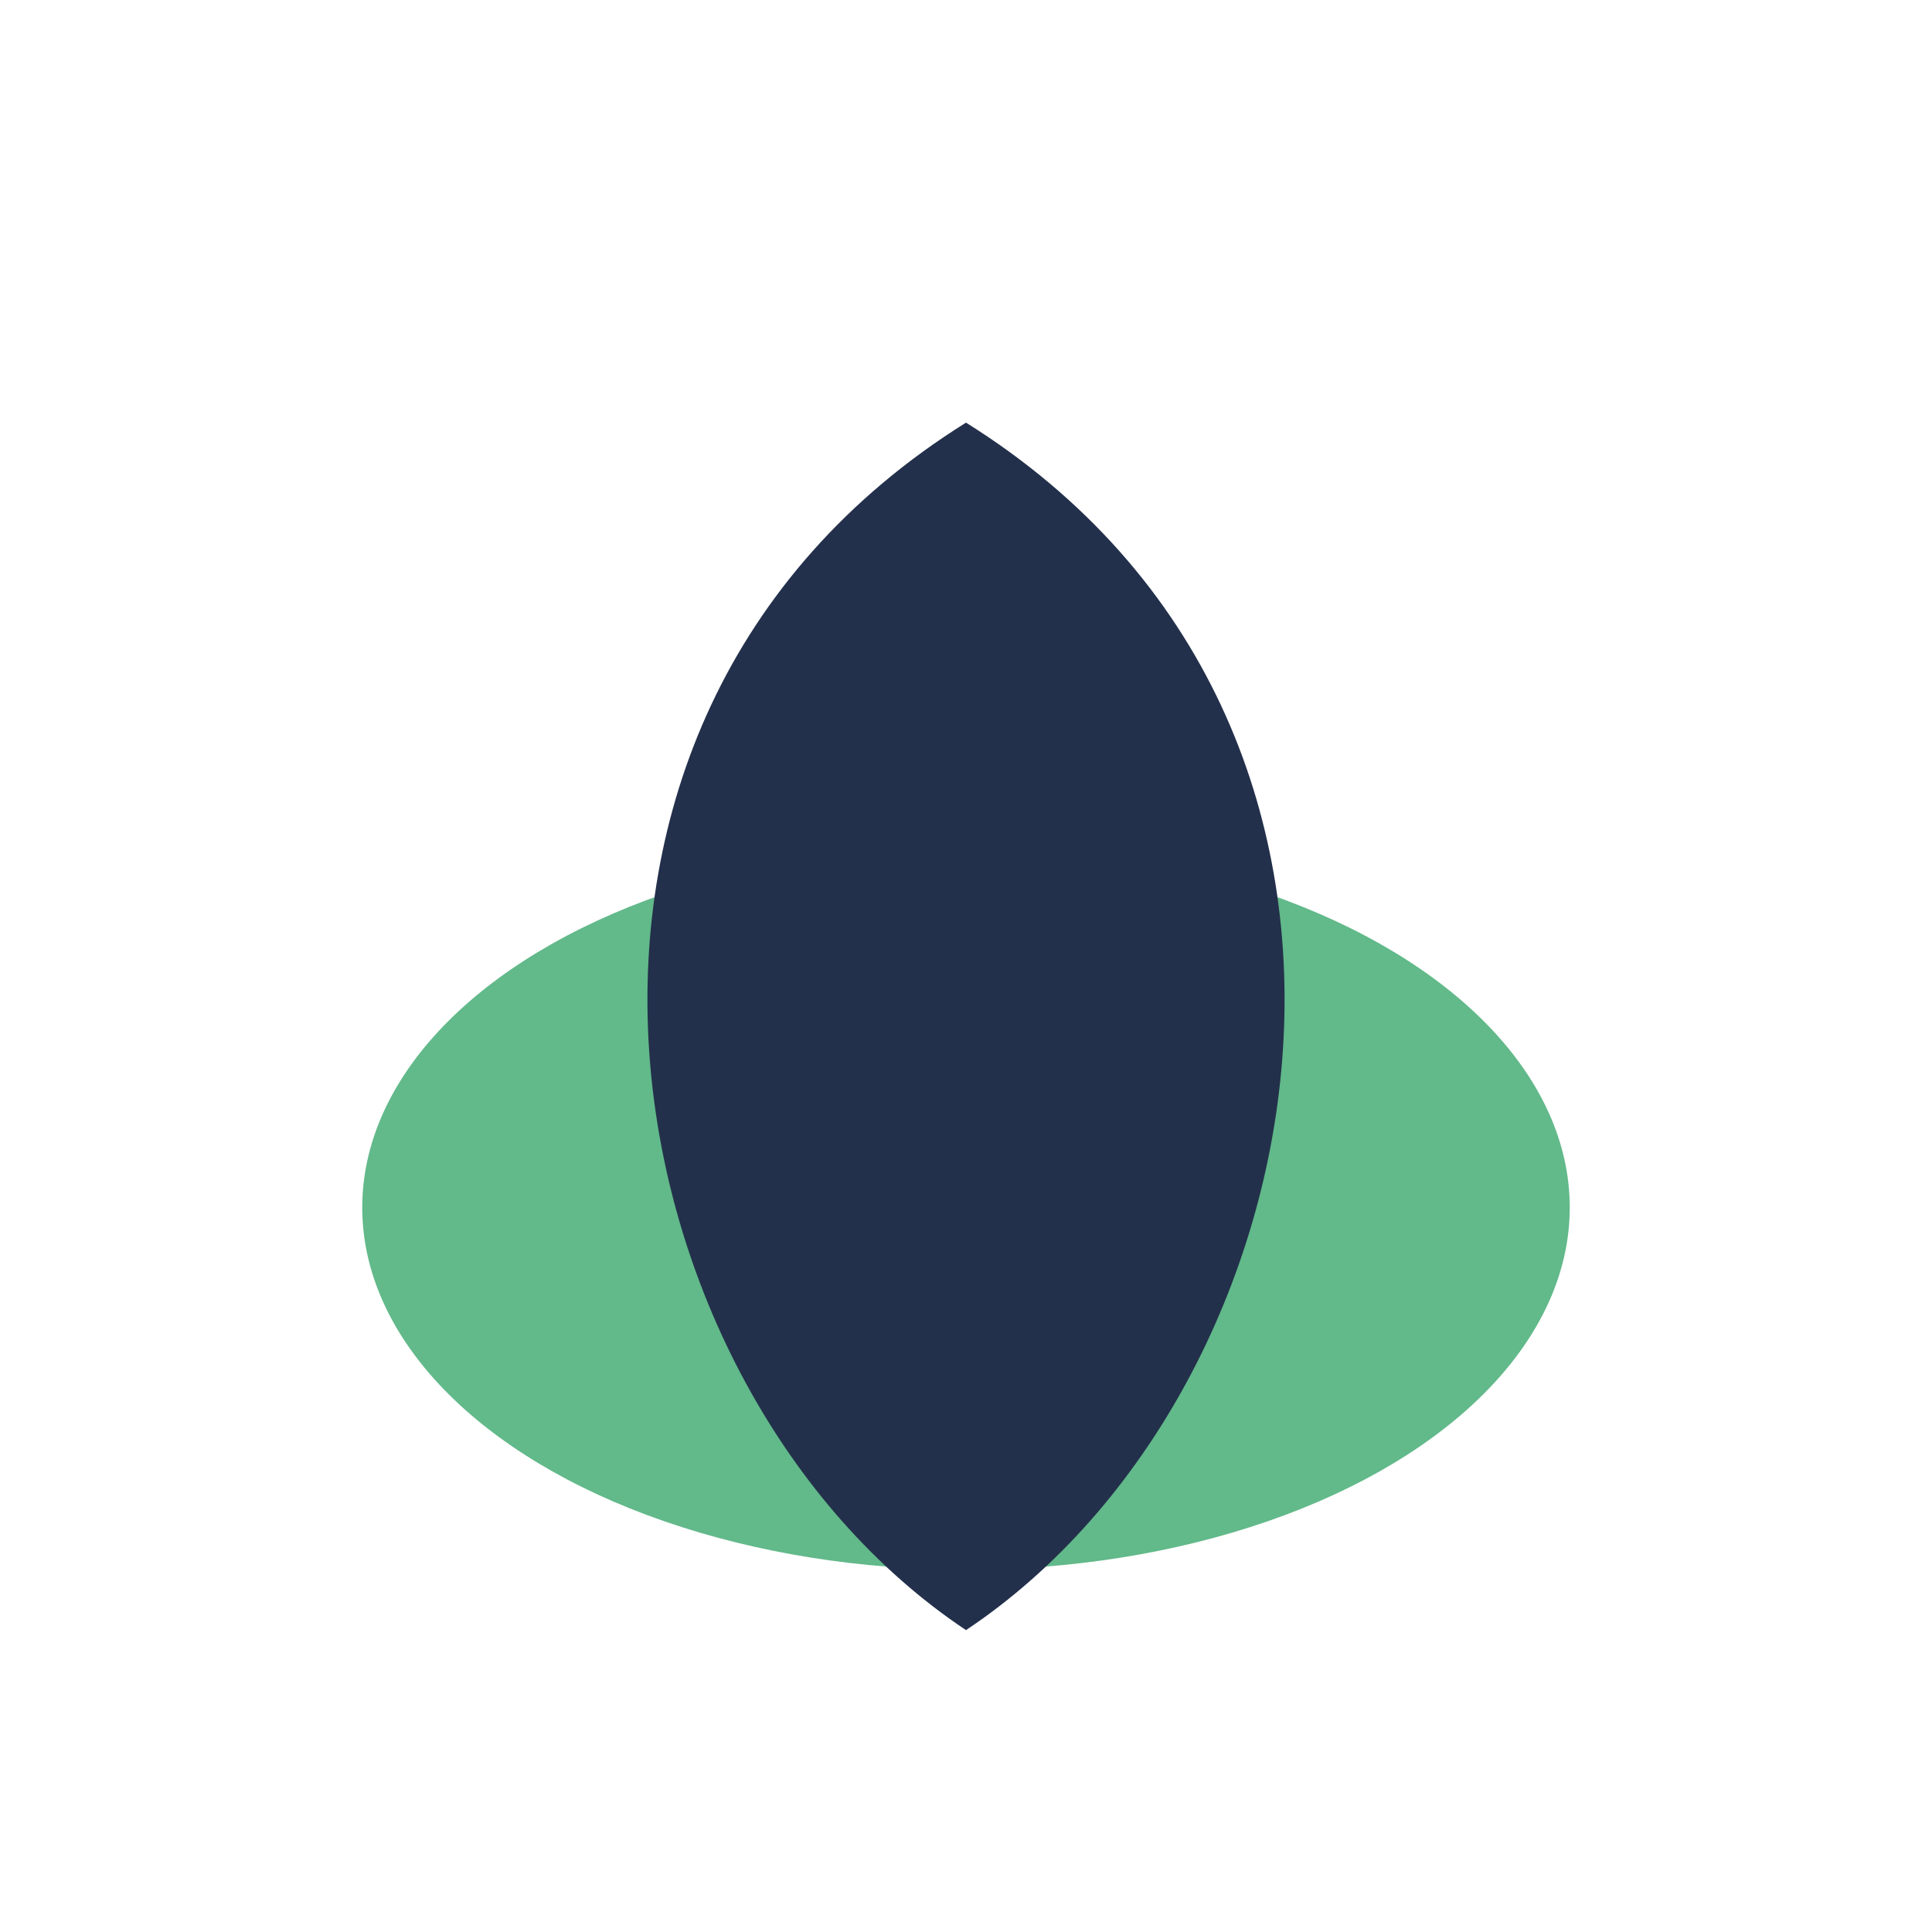 <?xml version="1.0" encoding="UTF-8"?>
<svg xmlns="http://www.w3.org/2000/svg" width="32" height="32" viewBox="0 0 32 32"><ellipse cx="16" cy="20" rx="10" ry="6" fill="#62B98A"/><path d="M16 27c6-4 8-15 0-20C8 12 10 23 16 27z" fill="#23304B"/></svg>